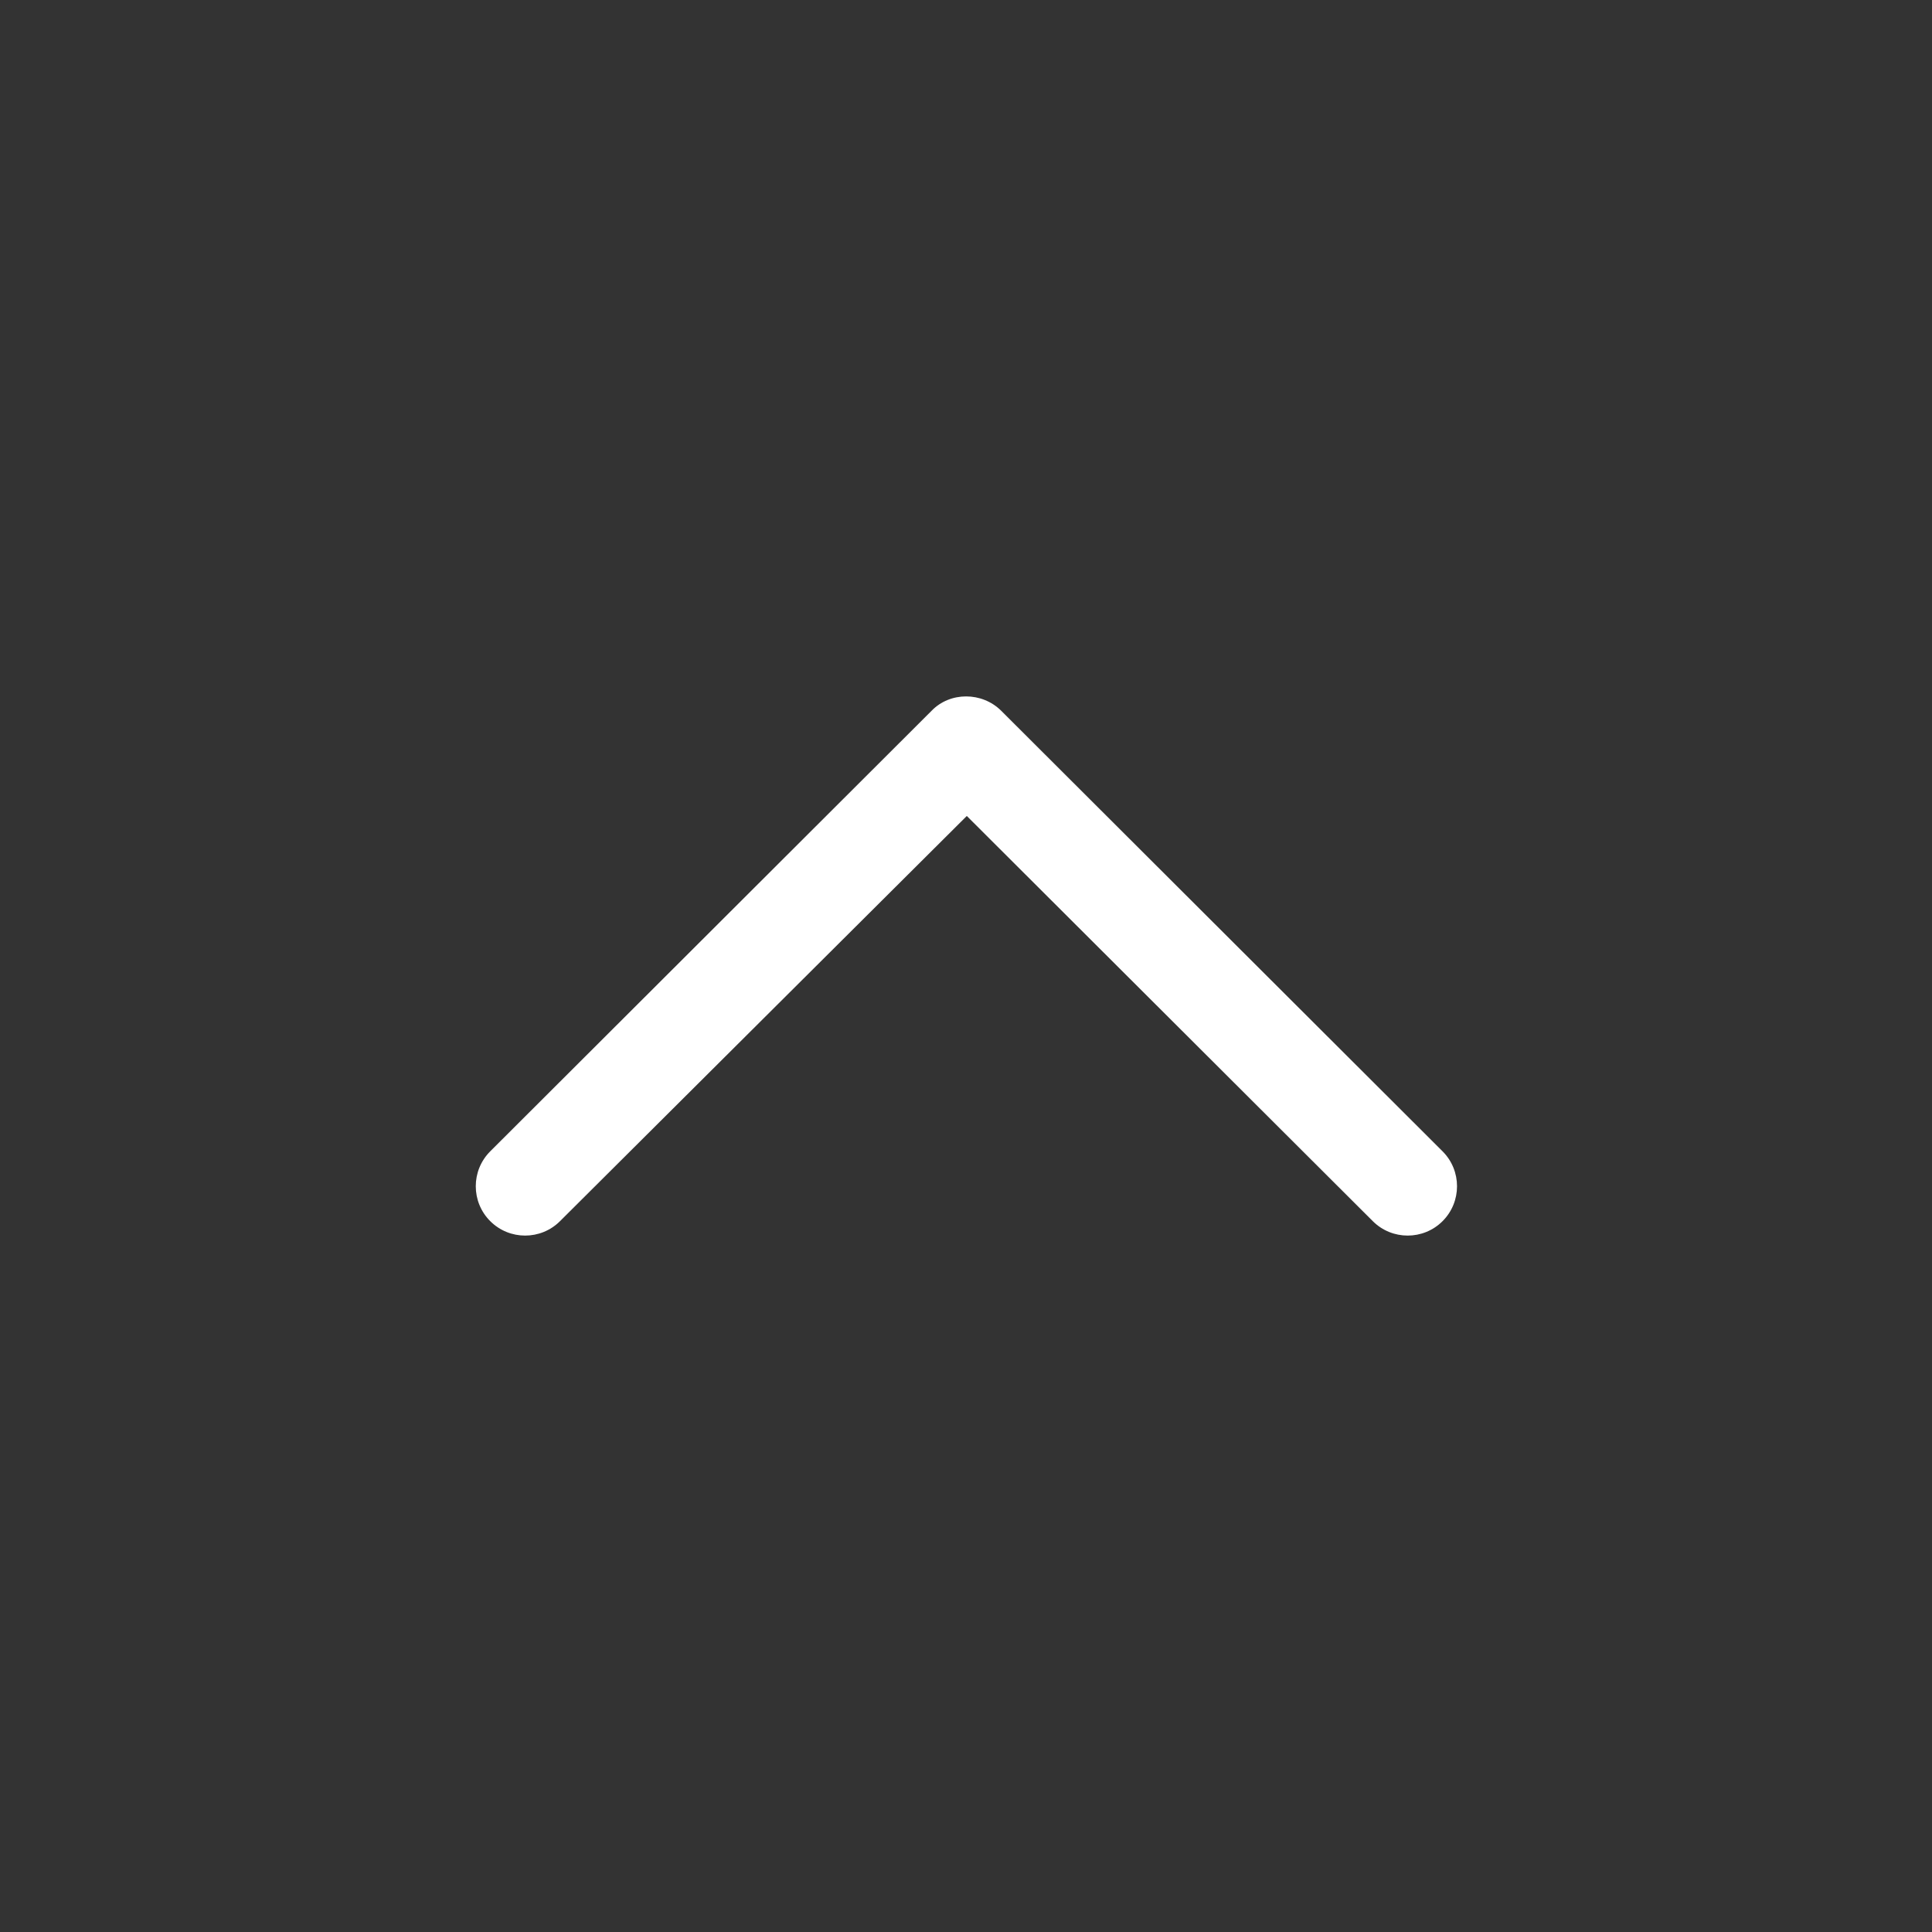 <?xml version="1.0" encoding="utf-8"?>
<!-- Generator: Adobe Illustrator 26.3.1, SVG Export Plug-In . SVG Version: 6.00 Build 0)  -->
<svg version="1.1" id="Capa_1" xmlns="http://www.w3.org/2000/svg" xmlns:xlink="http://www.w3.org/1999/xlink" x="0px" y="0px"
	 viewBox="0 0 240.8 240.8" style="enable-background:new 0 0 240.8 240.8;" xml:space="preserve">
<rect x="0" y="0" width="240.8" height="240.8" fill="#333333" stroke="none"/>
<style type="text/css">
	.st0{fill:#FFFFFF;}
</style>
<g>
	<path id="Expand_Less" class="st0" d="M124.8,88.6c-2.4-2.4-6.4-2.4-8.7,0l-55,54.9c-2.4,2.4-2.4,6.3,0,8.7c2.4,2.4,6.3,2.4,8.7,0
		l50.7-50.5l50.6,50.5c2.4,2.4,6.3,2.4,8.7,0c2.4-2.4,2.4-6.3,0-8.7L124.8,88.6z"/>
</g>
</svg>
